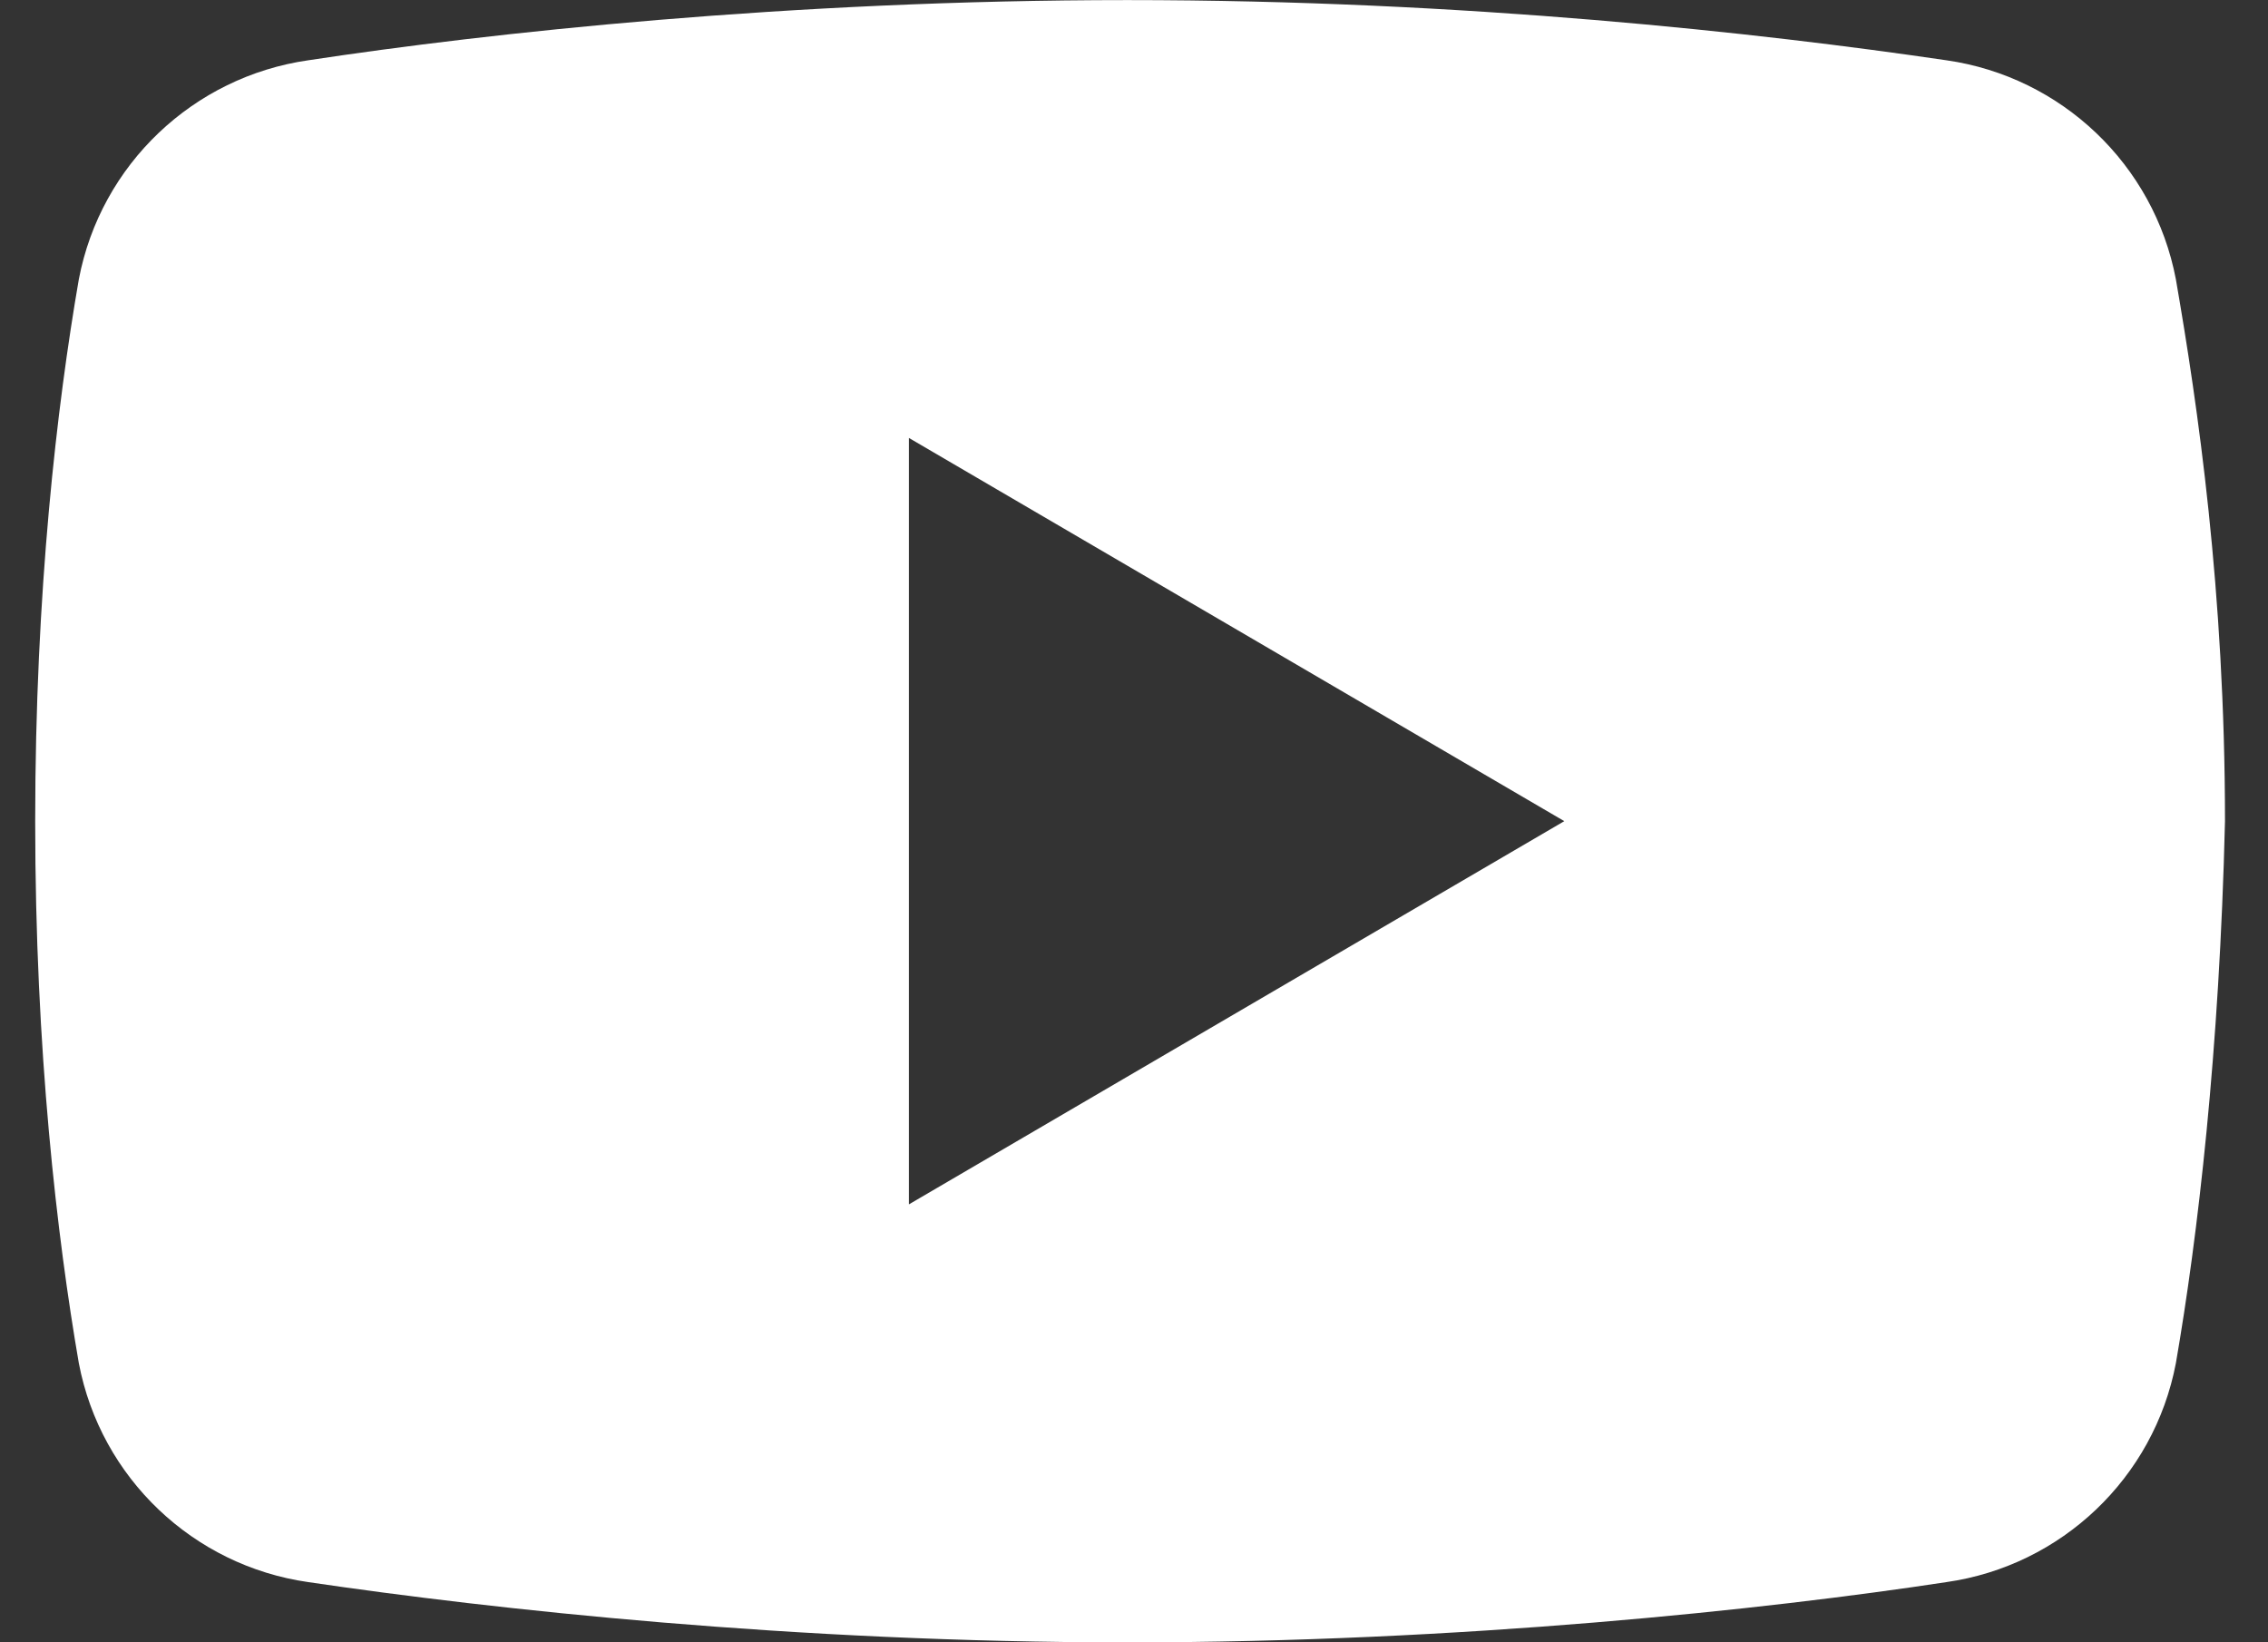 <svg width="29" height="21" viewBox="0 0 29 21" fill="none" xmlns="http://www.w3.org/2000/svg">
<rect x="0" y="0" width="29" height="21" fill="#333333" stroke="none"/>
<path d="M27.822 3.571C27.542 2.101 26.356 0.981 24.889 0.771C22.515 0.422 18.744 0.001 14.415 0.001C10.086 0.001 6.245 0.421 3.941 0.771C2.475 0.981 1.288 2.101 1.008 3.571C0.729 5.181 0.45 7.561 0.45 10.501C0.45 13.441 0.73 15.821 1.008 17.431C1.288 18.901 2.474 20.021 3.941 20.23C6.315 20.58 10.156 21.001 14.415 21.001C18.674 21.001 22.585 20.581 24.889 20.23C26.355 20.021 27.542 18.901 27.822 17.431C28.101 15.821 28.38 13.441 28.45 10.501C28.45 7.561 28.101 5.181 27.822 3.571ZM11.622 15.4V5.6L20.002 10.5L11.622 15.4Z" fill="white"/>
</svg>
